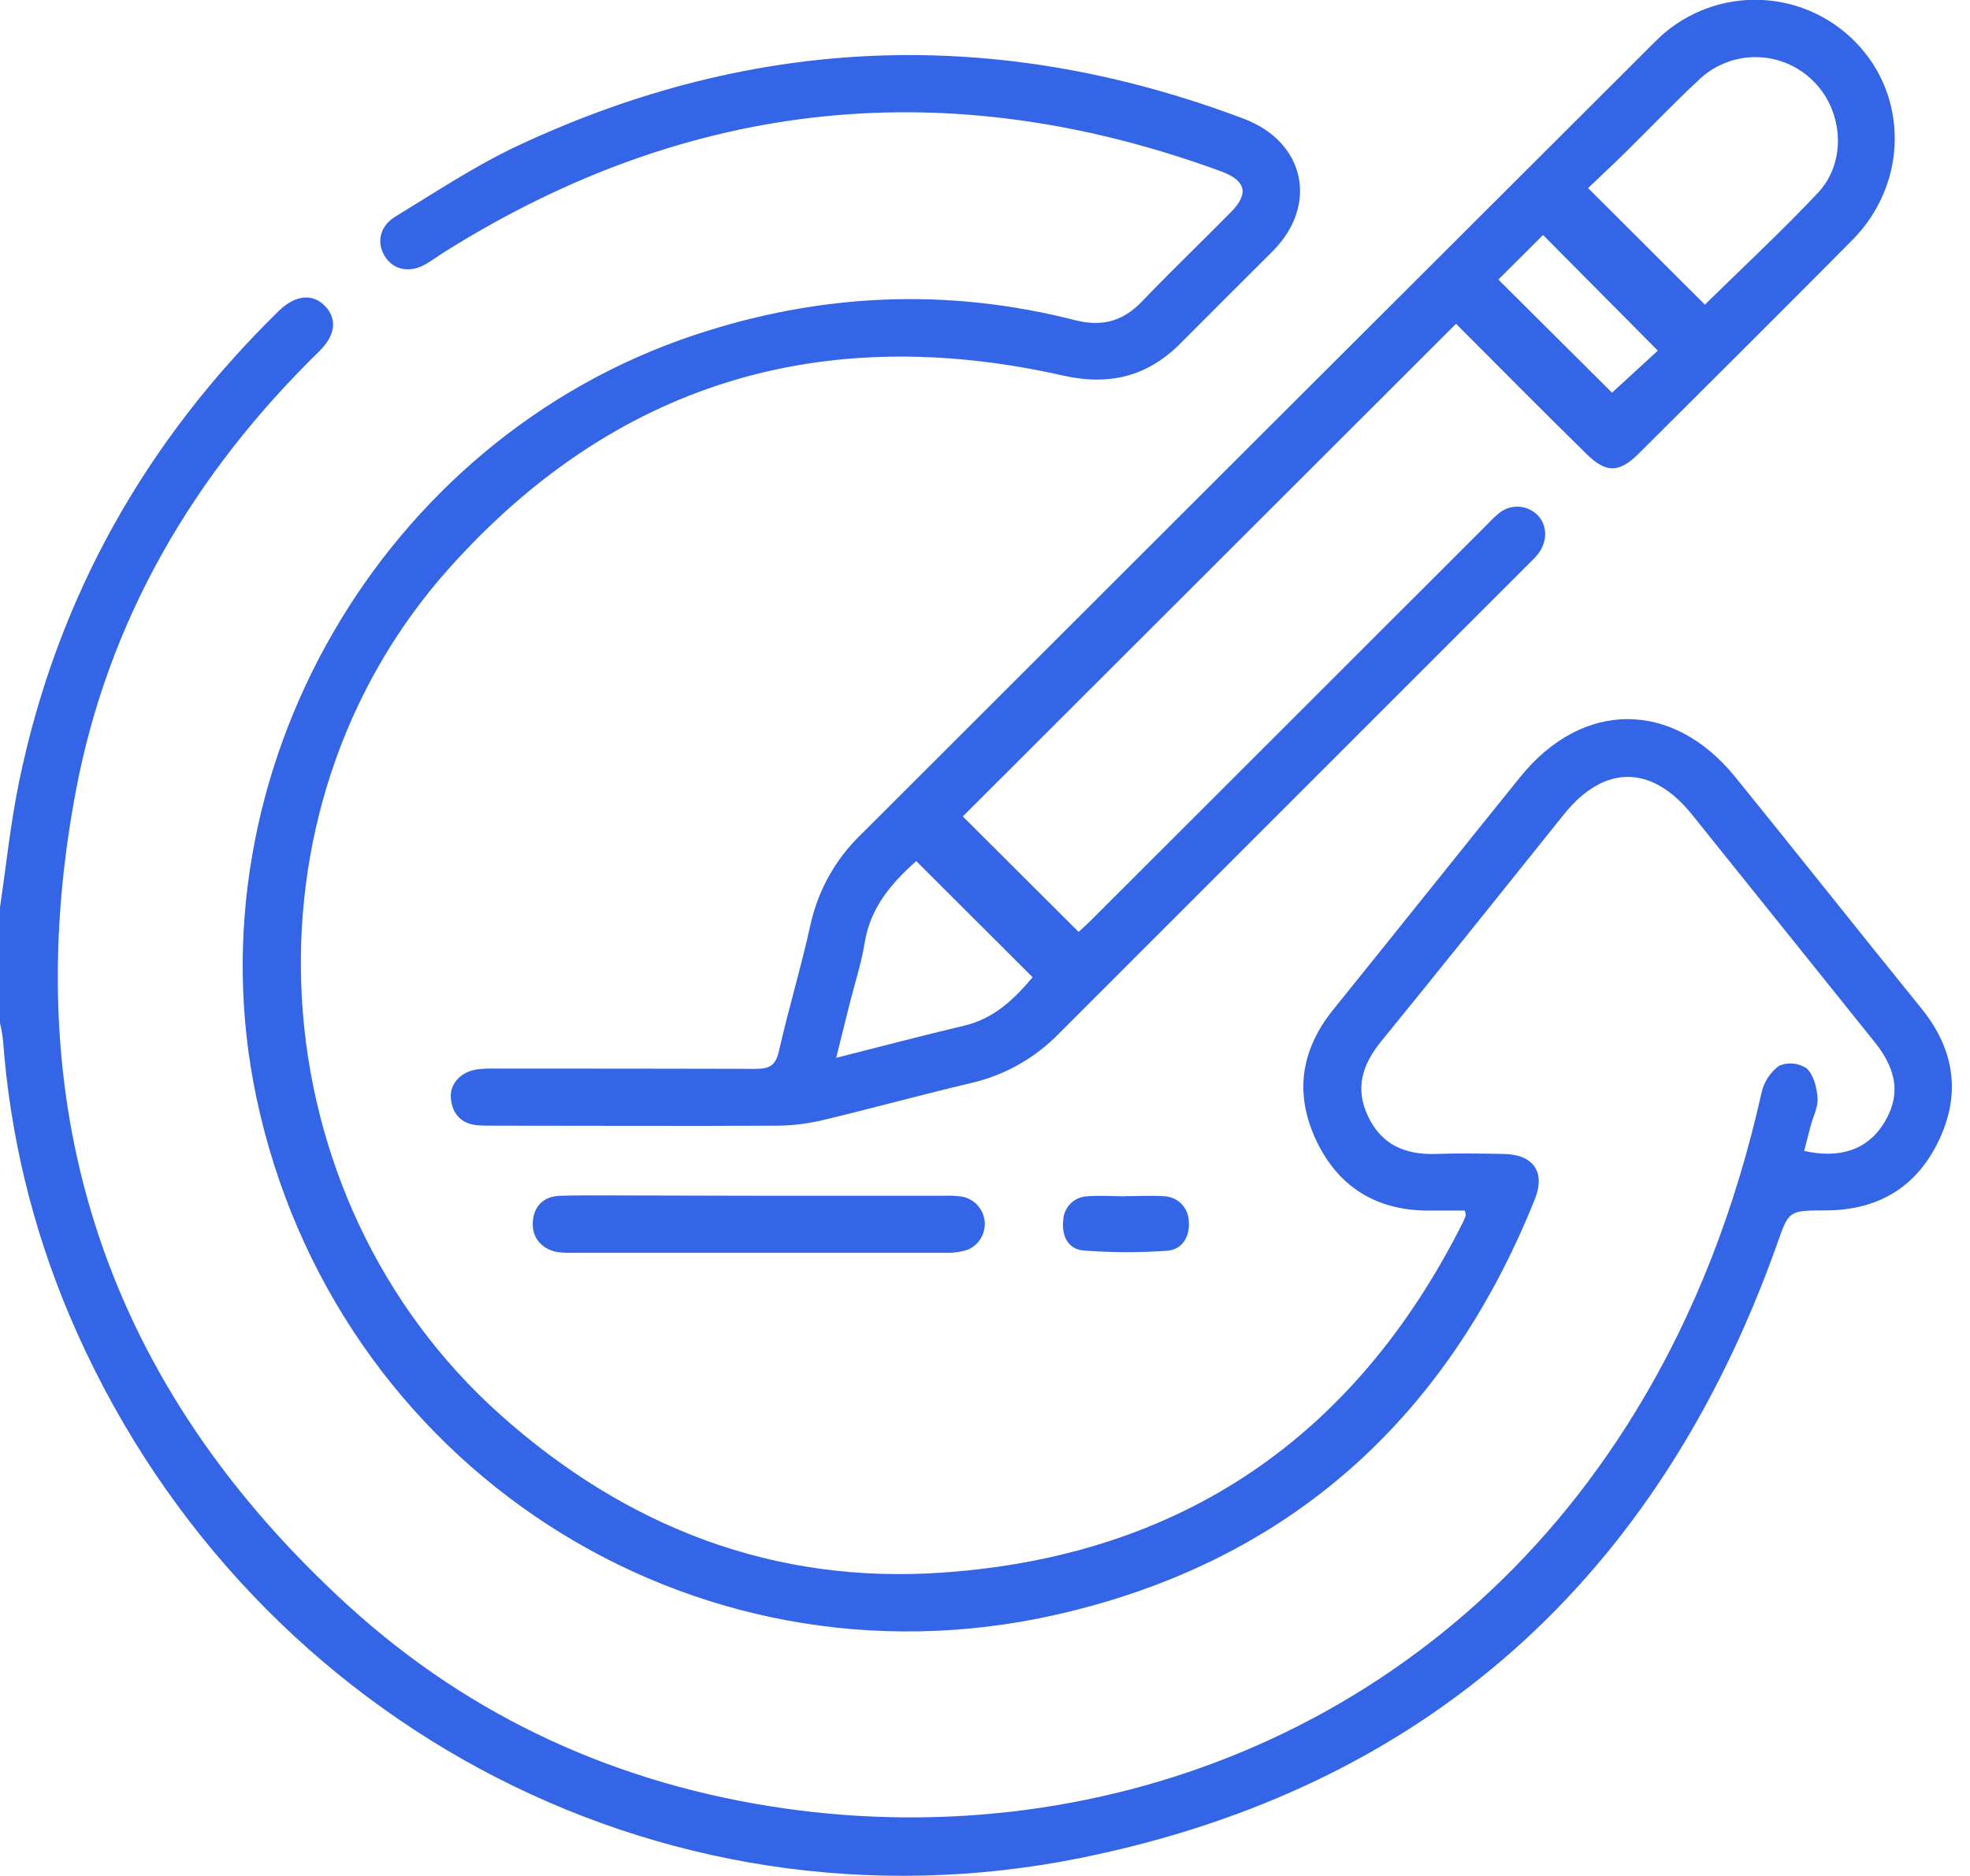 <svg width="63" height="60" viewBox="0 0 63 60" fill="none" xmlns="http://www.w3.org/2000/svg">
<g clip-path="url(#clip0_3025_454)">
<path d="M-0 29.015C0.2 27.678 0.337 26.327 0.61 25.002C1.824 19.131 4.635 14.127 8.917 9.944C9.45 9.423 10.013 9.378 10.406 9.801C10.798 10.224 10.715 10.742 10.202 11.243C6.186 15.167 3.446 19.833 2.415 25.355C0.503 35.608 3.435 44.338 11.153 51.369C15.095 54.96 19.807 57.085 25.084 57.839C35.315 59.303 46.155 55.207 52.306 45.144C54.24 41.98 55.523 38.562 56.333 34.953C56.408 34.606 56.608 34.299 56.893 34.088C57.035 34.027 57.19 34.003 57.344 34.017C57.499 34.031 57.647 34.084 57.776 34.17C58 34.376 58.101 34.787 58.126 35.119C58.147 35.403 57.986 35.703 57.907 35.997C57.836 36.266 57.767 36.536 57.697 36.811C58.849 37.068 59.714 36.766 60.232 35.947C60.782 35.078 60.694 34.253 59.948 33.325L54.114 26.058C52.823 24.45 51.3 24.444 50.016 26.044C48.08 28.457 46.14 30.889 44.171 33.304C43.563 34.051 43.322 34.814 43.754 35.714C44.185 36.614 44.936 36.935 45.896 36.907C46.627 36.884 47.361 36.893 48.09 36.907C49.036 36.925 49.433 37.485 49.083 38.356C46.261 45.395 41.184 49.963 33.792 51.641C22.066 54.302 10.665 46.842 8.195 35.083C6.028 24.75 12.178 14.057 22.203 10.717C26.217 9.379 30.276 9.192 34.379 10.24C35.24 10.46 35.913 10.278 36.524 9.638C37.451 8.67 38.42 7.742 39.361 6.788C39.946 6.196 39.85 5.781 39.065 5.486C30.372 2.295 22.092 3.125 14.235 8.045C14.03 8.175 13.832 8.322 13.622 8.444C13.121 8.735 12.614 8.647 12.329 8.232C12.03 7.793 12.126 7.236 12.655 6.92C13.935 6.141 15.196 5.302 16.548 4.666C24.159 1.095 31.915 0.83 39.778 3.799C41.733 4.538 42.171 6.549 40.705 8.03C39.728 9.007 38.75 9.975 37.773 10.96C36.711 12.042 35.483 12.346 33.995 12.011C26.273 10.273 19.662 12.26 14.373 18.163C7.415 25.934 8.217 38.297 16.002 45.25C20.046 48.858 24.771 50.681 30.172 50.295C37.809 49.757 43.35 45.935 46.785 39.093C46.82 39.02 46.85 38.944 46.876 38.867C46.876 38.85 46.876 38.828 46.844 38.719C46.472 38.719 46.078 38.719 45.684 38.719C44.016 38.719 42.79 37.962 42.086 36.461C41.394 34.985 41.597 33.589 42.623 32.308C44.625 29.828 46.612 27.334 48.614 24.854C50.616 22.373 53.5 22.391 55.495 24.854C57.491 27.316 59.455 29.798 61.45 32.259C62.501 33.561 62.715 34.967 62.009 36.465C61.289 37.988 60.035 38.72 58.344 38.714C57.171 38.714 57.204 38.732 56.808 39.853C53.015 50.458 45.609 57.171 34.608 59.414C21.012 62.181 7.651 54.857 2.229 42.089C1.038 39.283 0.317 36.3 0.096 33.26C0.071 33.061 0.035 32.864 -0.012 32.669L-0 29.015Z" fill="#3465E6"/>
<path d="M46.564 10.356L30.79 26.112L34.493 29.805C34.565 29.736 34.73 29.595 34.883 29.442L47.51 16.824C47.639 16.695 47.763 16.558 47.903 16.443C48.078 16.285 48.306 16.2 48.542 16.205C48.778 16.211 49.002 16.306 49.17 16.472C49.496 16.812 49.496 17.335 49.17 17.738C49.053 17.878 48.917 18.004 48.789 18.132C43.82 23.099 38.852 28.068 33.884 33.037C33.121 33.829 32.145 34.384 31.073 34.635C29.474 35.011 27.89 35.449 26.293 35.83C25.82 35.941 25.337 36 24.851 36.004C21.864 36.019 18.879 36.004 15.893 36.004C15.69 36.004 15.486 36.004 15.284 35.992C14.76 35.95 14.47 35.639 14.419 35.135C14.37 34.666 14.745 34.269 15.268 34.201C15.47 34.179 15.674 34.172 15.877 34.178C18.646 34.178 21.402 34.178 24.166 34.186C24.599 34.186 24.804 34.085 24.908 33.624C25.216 32.261 25.625 30.919 25.923 29.556C26.168 28.461 26.73 27.462 27.54 26.685C36.001 18.229 44.465 9.778 52.932 1.33C53.35 0.905 53.849 0.569 54.399 0.339C54.949 0.11 55.539 -0.008 56.135 -0.007C56.731 -0.006 57.321 0.114 57.87 0.345C58.419 0.577 58.916 0.915 59.333 1.341C61.048 3.081 61.014 5.898 59.226 7.688C56.967 9.967 54.69 12.229 52.418 14.495C51.776 15.136 51.361 15.146 50.711 14.495C49.323 13.132 47.952 11.749 46.564 10.356ZM54.522 9.744C55.727 8.557 56.978 7.399 58.141 6.163C59.073 5.172 58.944 3.52 57.978 2.583C57.505 2.115 56.87 1.845 56.205 1.828C55.539 1.811 54.892 2.049 54.395 2.492C53.581 3.244 52.809 4.059 52.014 4.84C51.6 5.249 51.175 5.644 50.786 6.015L54.522 9.744ZM29.301 27.541C28.501 28.25 27.835 29.032 27.654 30.145C27.549 30.796 27.338 31.447 27.175 32.088C27.04 32.628 26.907 33.169 26.741 33.833C28.192 33.467 29.509 33.118 30.847 32.801C31.811 32.57 32.453 31.932 33.023 31.256L29.301 27.541ZM47.917 8.942L51.551 12.559L53.017 11.215L49.347 7.516L47.917 8.942Z" fill="#3465E6"/>
<path d="M24.32 38.245H30.164C30.367 38.236 30.57 38.245 30.772 38.273C30.96 38.309 31.132 38.406 31.262 38.549C31.391 38.691 31.471 38.872 31.489 39.063C31.507 39.255 31.463 39.447 31.363 39.611C31.263 39.775 31.113 39.903 30.934 39.975C30.703 40.046 30.46 40.078 30.218 40.068C26.26 40.068 22.302 40.068 18.343 40.068C18.18 40.074 18.016 40.068 17.854 40.05C17.323 39.965 17.004 39.586 17.04 39.073C17.076 38.561 17.396 38.26 17.915 38.245C18.432 38.23 18.97 38.234 19.498 38.234L24.32 38.245Z" fill="#3465E6"/>
<path d="M35.988 38.258C36.394 38.258 36.803 38.234 37.203 38.258C37.421 38.261 37.629 38.35 37.782 38.505C37.934 38.661 38.019 38.87 38.018 39.088C38.052 39.568 37.795 39.972 37.316 40.004C36.429 40.067 35.539 40.064 34.653 39.995C34.164 39.956 33.951 39.542 34.001 39.052C34.003 38.846 34.085 38.648 34.229 38.501C34.374 38.354 34.57 38.268 34.777 38.263C35.181 38.227 35.591 38.263 35.993 38.263L35.988 38.258Z" fill="#3465E6"/>
</g>
<defs>
<clipPath id="clip0_3025_454">
<rect width="62.432" height="60" fill="white"/>
</clipPath>
</defs>
</svg>
